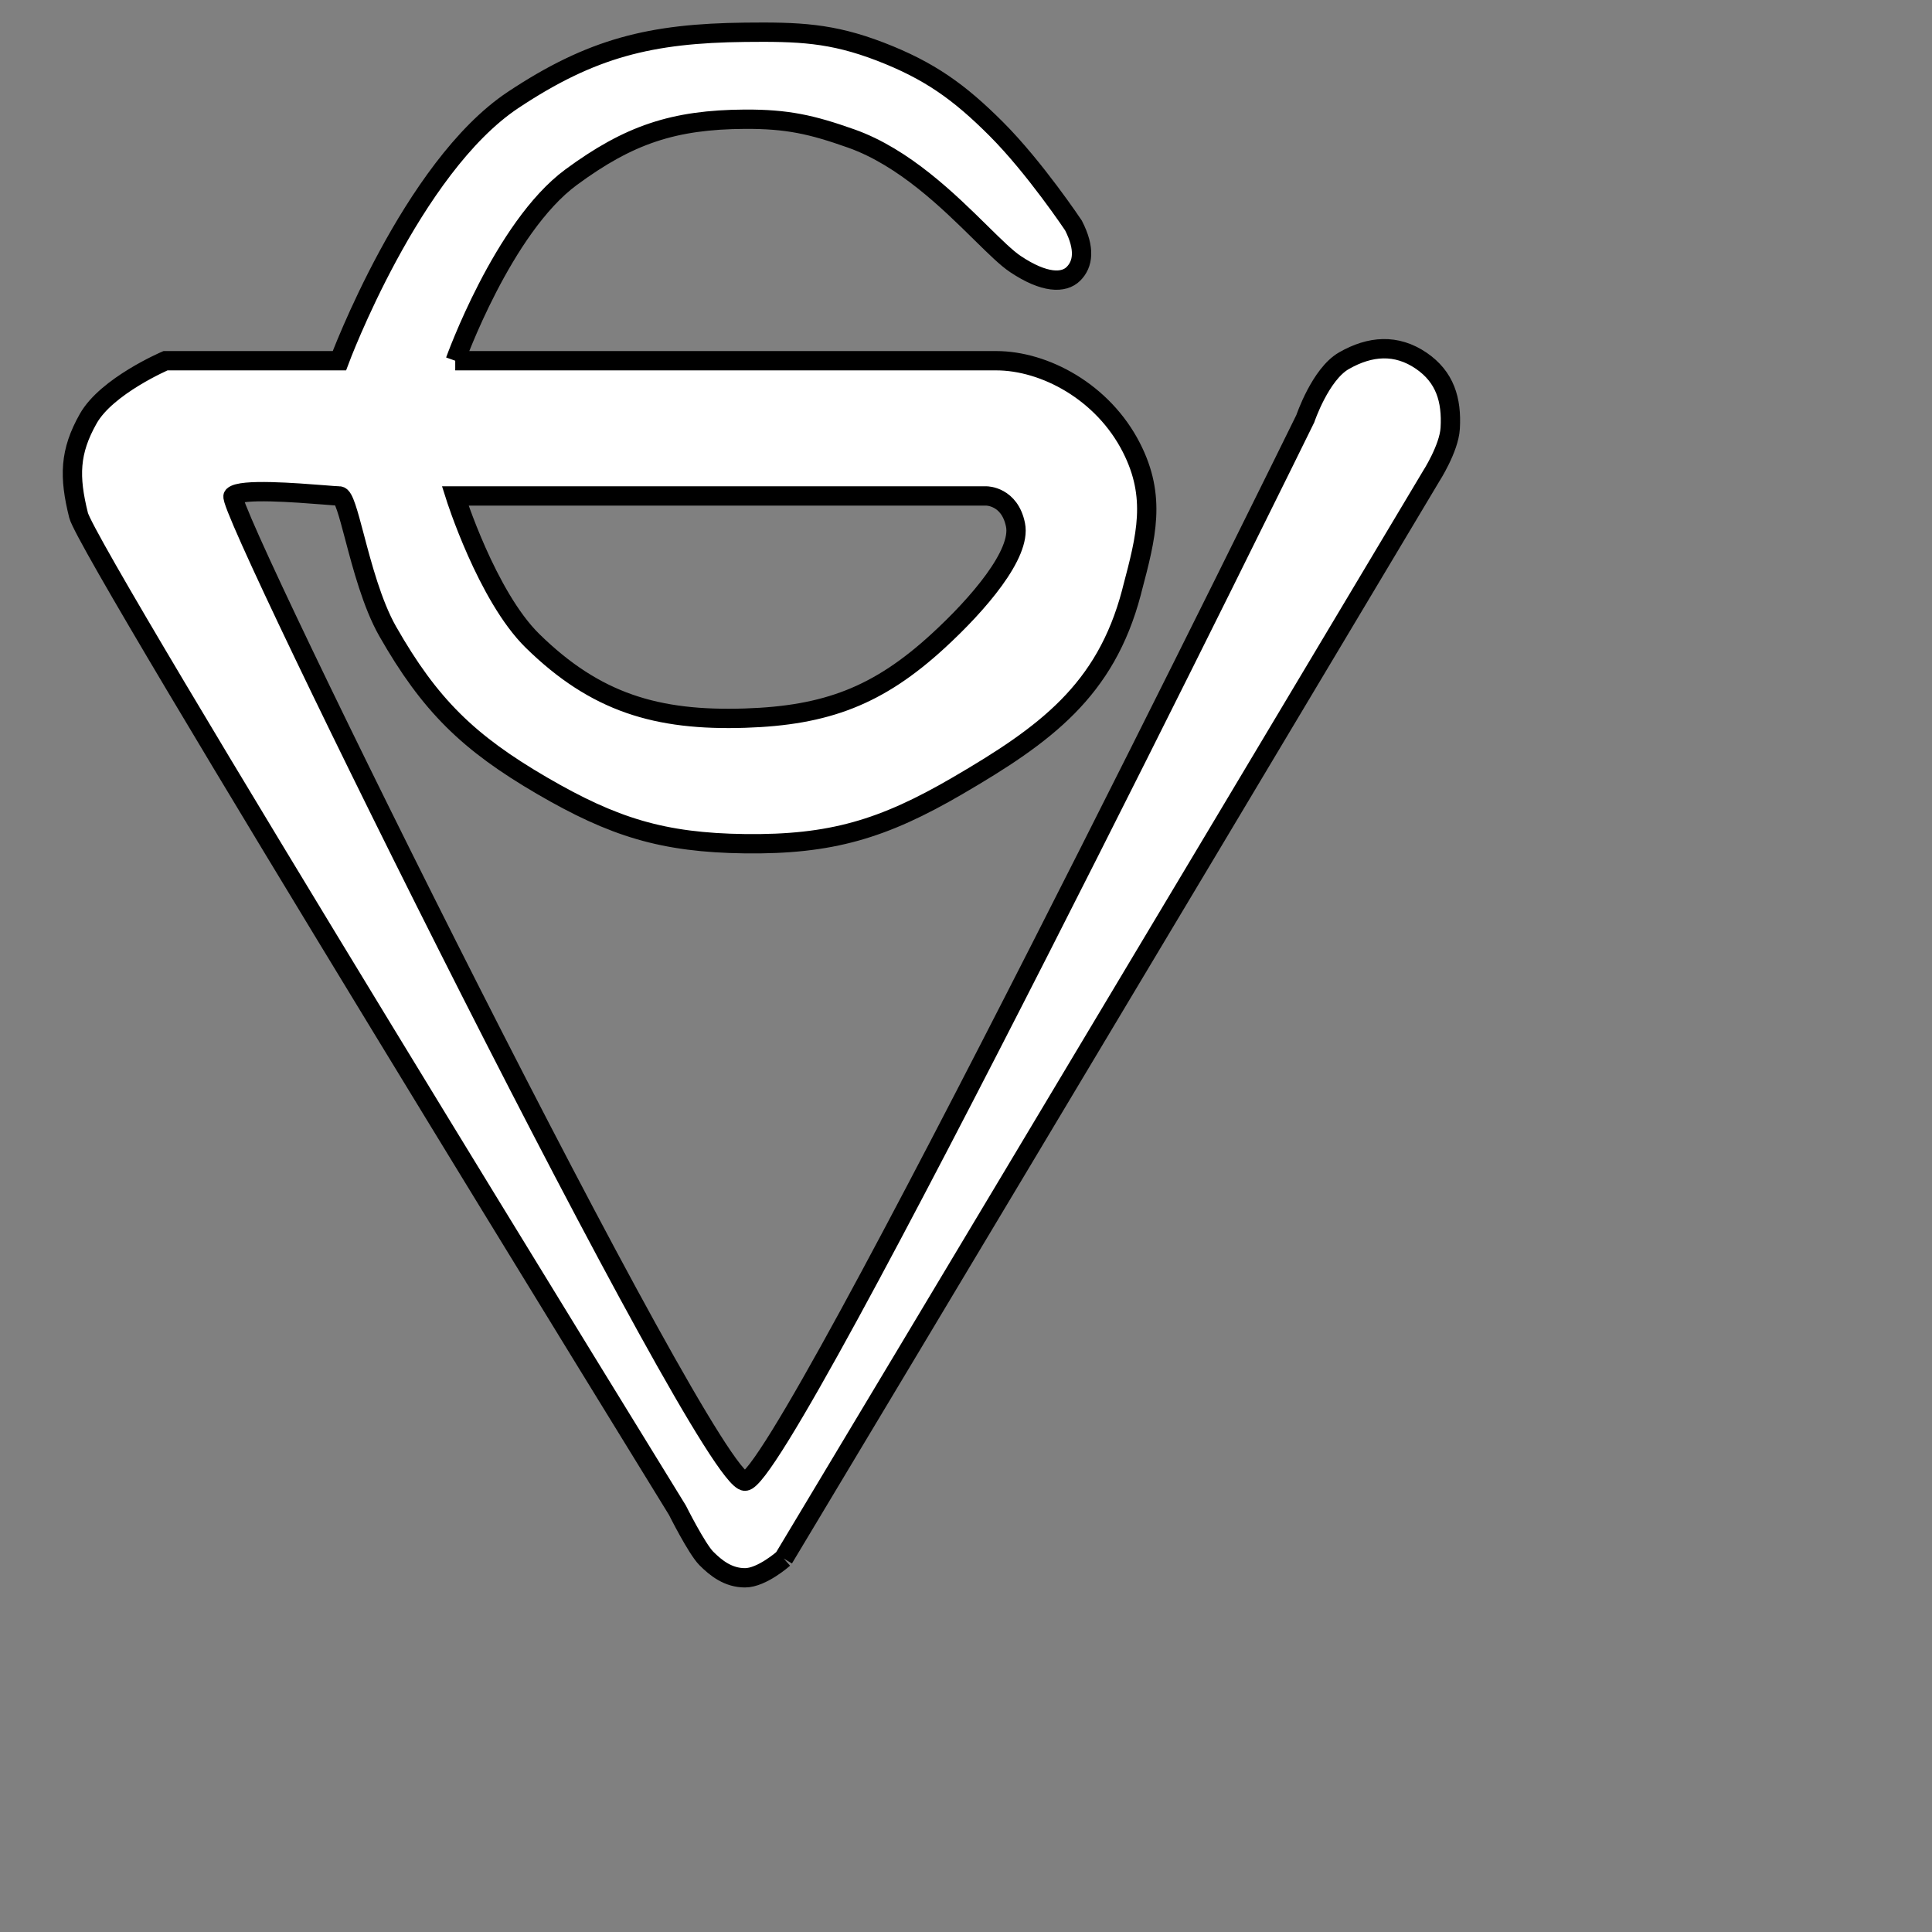 <svg xmlns="http://www.w3.org/2000/svg" width="40" height="40" viewBox="0 0 24 24" fill="none"><rect x="0" y="0" width="24" height="24" fill="#808080" stroke="none"/><path fill-rule="evenodd" clip-rule="evenodd" d="M16.215 5.201C16.215 5.201 16.401 4.649 16.695 4.481C17.02 4.295 17.345 4.27 17.655 4.481C17.949 4.682 18.036 4.965 18.015 5.321C18 5.573 17.775 5.921 17.775 5.921C17.775 5.921 13.101 13.75 10.095 18.76L9.735 19.36C9.735 19.36 9.465 19.6 9.255 19.6C9.046 19.6 8.895 19.48 8.775 19.36C8.655 19.24 8.415 18.76 8.415 18.76C8.415 18.76 1.096 6.881 0.976 6.401C0.856 5.921 0.864 5.611 1.096 5.201C1.326 4.793 2.056 4.481 2.056 4.481H4.216C4.216 4.481 5.109 2.082 6.375 1.241C7.351 0.593 8.084 0.414 9.255 0.401C9.918 0.394 10.326 0.407 10.935 0.641C11.544 0.876 11.914 1.14 12.375 1.601C12.855 2.081 13.335 2.801 13.335 2.801C13.483 3.09 13.455 3.281 13.335 3.401C13.215 3.521 12.975 3.521 12.615 3.281C12.505 3.208 12.361 3.066 12.186 2.894C11.787 2.501 11.232 1.954 10.575 1.721C10.081 1.546 9.779 1.479 9.255 1.481C8.366 1.486 7.811 1.674 7.095 2.201C6.247 2.825 5.655 4.481 5.655 4.481H12.375C12.975 4.481 13.701 4.866 14.055 5.561C14.368 6.175 14.239 6.662 14.065 7.321C14.062 7.335 14.058 7.348 14.055 7.361C13.733 8.58 12.984 9.126 11.895 9.761C10.972 10.299 10.324 10.494 9.255 10.481C8.232 10.468 7.62 10.276 6.735 9.761C5.819 9.227 5.34 8.762 4.815 7.841C4.625 7.506 4.498 7.027 4.403 6.666C4.326 6.375 4.269 6.161 4.216 6.161C4.19 6.161 4.121 6.156 4.027 6.148C3.68 6.121 2.99 6.066 2.896 6.161C2.776 6.281 8.775 18.4 9.255 18.4C9.735 18.4 16.215 5.201 16.215 5.201ZM12.255 6.161H5.655C5.655 6.161 6.047 7.403 6.615 7.961C7.399 8.729 8.159 8.956 9.255 8.921C10.264 8.889 10.912 8.644 11.655 7.961C12.153 7.504 12.688 6.881 12.615 6.521C12.543 6.161 12.255 6.161 12.255 6.161Z" fill="white"></path><path d="M10.095 18.76C13.101 13.75 17.775 5.921 17.775 5.921C17.775 5.921 18 5.573 18.015 5.321C18.036 4.965 17.949 4.682 17.655 4.481C17.345 4.27 17.02 4.295 16.695 4.481C16.401 4.649 16.215 5.201 16.215 5.201C16.215 5.201 9.735 18.4 9.255 18.4C8.775 18.4 2.776 6.281 2.896 6.161C2.99 6.066 3.68 6.121 4.027 6.148C4.121 6.156 4.19 6.161 4.216 6.161C4.269 6.161 4.326 6.375 4.403 6.666C4.498 7.027 4.625 7.506 4.815 7.841C5.34 8.762 5.819 9.227 6.735 9.761C7.62 10.276 8.232 10.468 9.255 10.481C10.324 10.494 10.972 10.299 11.895 9.761C12.984 9.126 13.733 8.58 14.055 7.361C14.058 7.348 14.062 7.335 14.065 7.321C14.239 6.662 14.368 6.175 14.055 5.561C13.701 4.866 12.975 4.481 12.375 4.481M10.095 18.76C9.955 18.994 9.735 19.36 9.735 19.36M10.095 18.76L9.735 19.36M9.735 19.36C9.735 19.36 9.465 19.6 9.255 19.6C9.046 19.6 8.895 19.48 8.775 19.36C8.655 19.24 8.415 18.76 8.415 18.76C8.415 18.76 1.096 6.881 0.976 6.401C0.856 5.921 0.864 5.611 1.096 5.201C1.326 4.793 2.056 4.481 2.056 4.481H4.216C4.216 4.481 5.109 2.082 6.375 1.241C7.351 0.593 8.084 0.414 9.255 0.401C9.918 0.394 10.326 0.407 10.935 0.641C11.544 0.876 11.914 1.14 12.375 1.601C12.855 2.081 13.335 2.801 13.335 2.801C13.483 3.09 13.455 3.281 13.335 3.401C13.215 3.521 12.975 3.521 12.615 3.281C12.505 3.208 12.361 3.066 12.186 2.894C11.787 2.501 11.232 1.954 10.575 1.721C10.081 1.546 9.779 1.479 9.255 1.481C8.366 1.486 7.811 1.674 7.095 2.201C6.247 2.825 5.655 4.481 5.655 4.481M5.655 4.481C5.655 4.481 11.775 4.481 12.375 4.481M5.655 4.481H12.375M5.655 6.161H12.255C12.255 6.161 12.543 6.161 12.615 6.521C12.688 6.881 12.153 7.504 11.655 7.961C10.912 8.644 10.264 8.889 9.255 8.921C8.159 8.956 7.399 8.729 6.615 7.961C6.047 7.403 5.655 6.161 5.655 6.161Z" stroke="black" stroke-width="0.24"></path></svg>